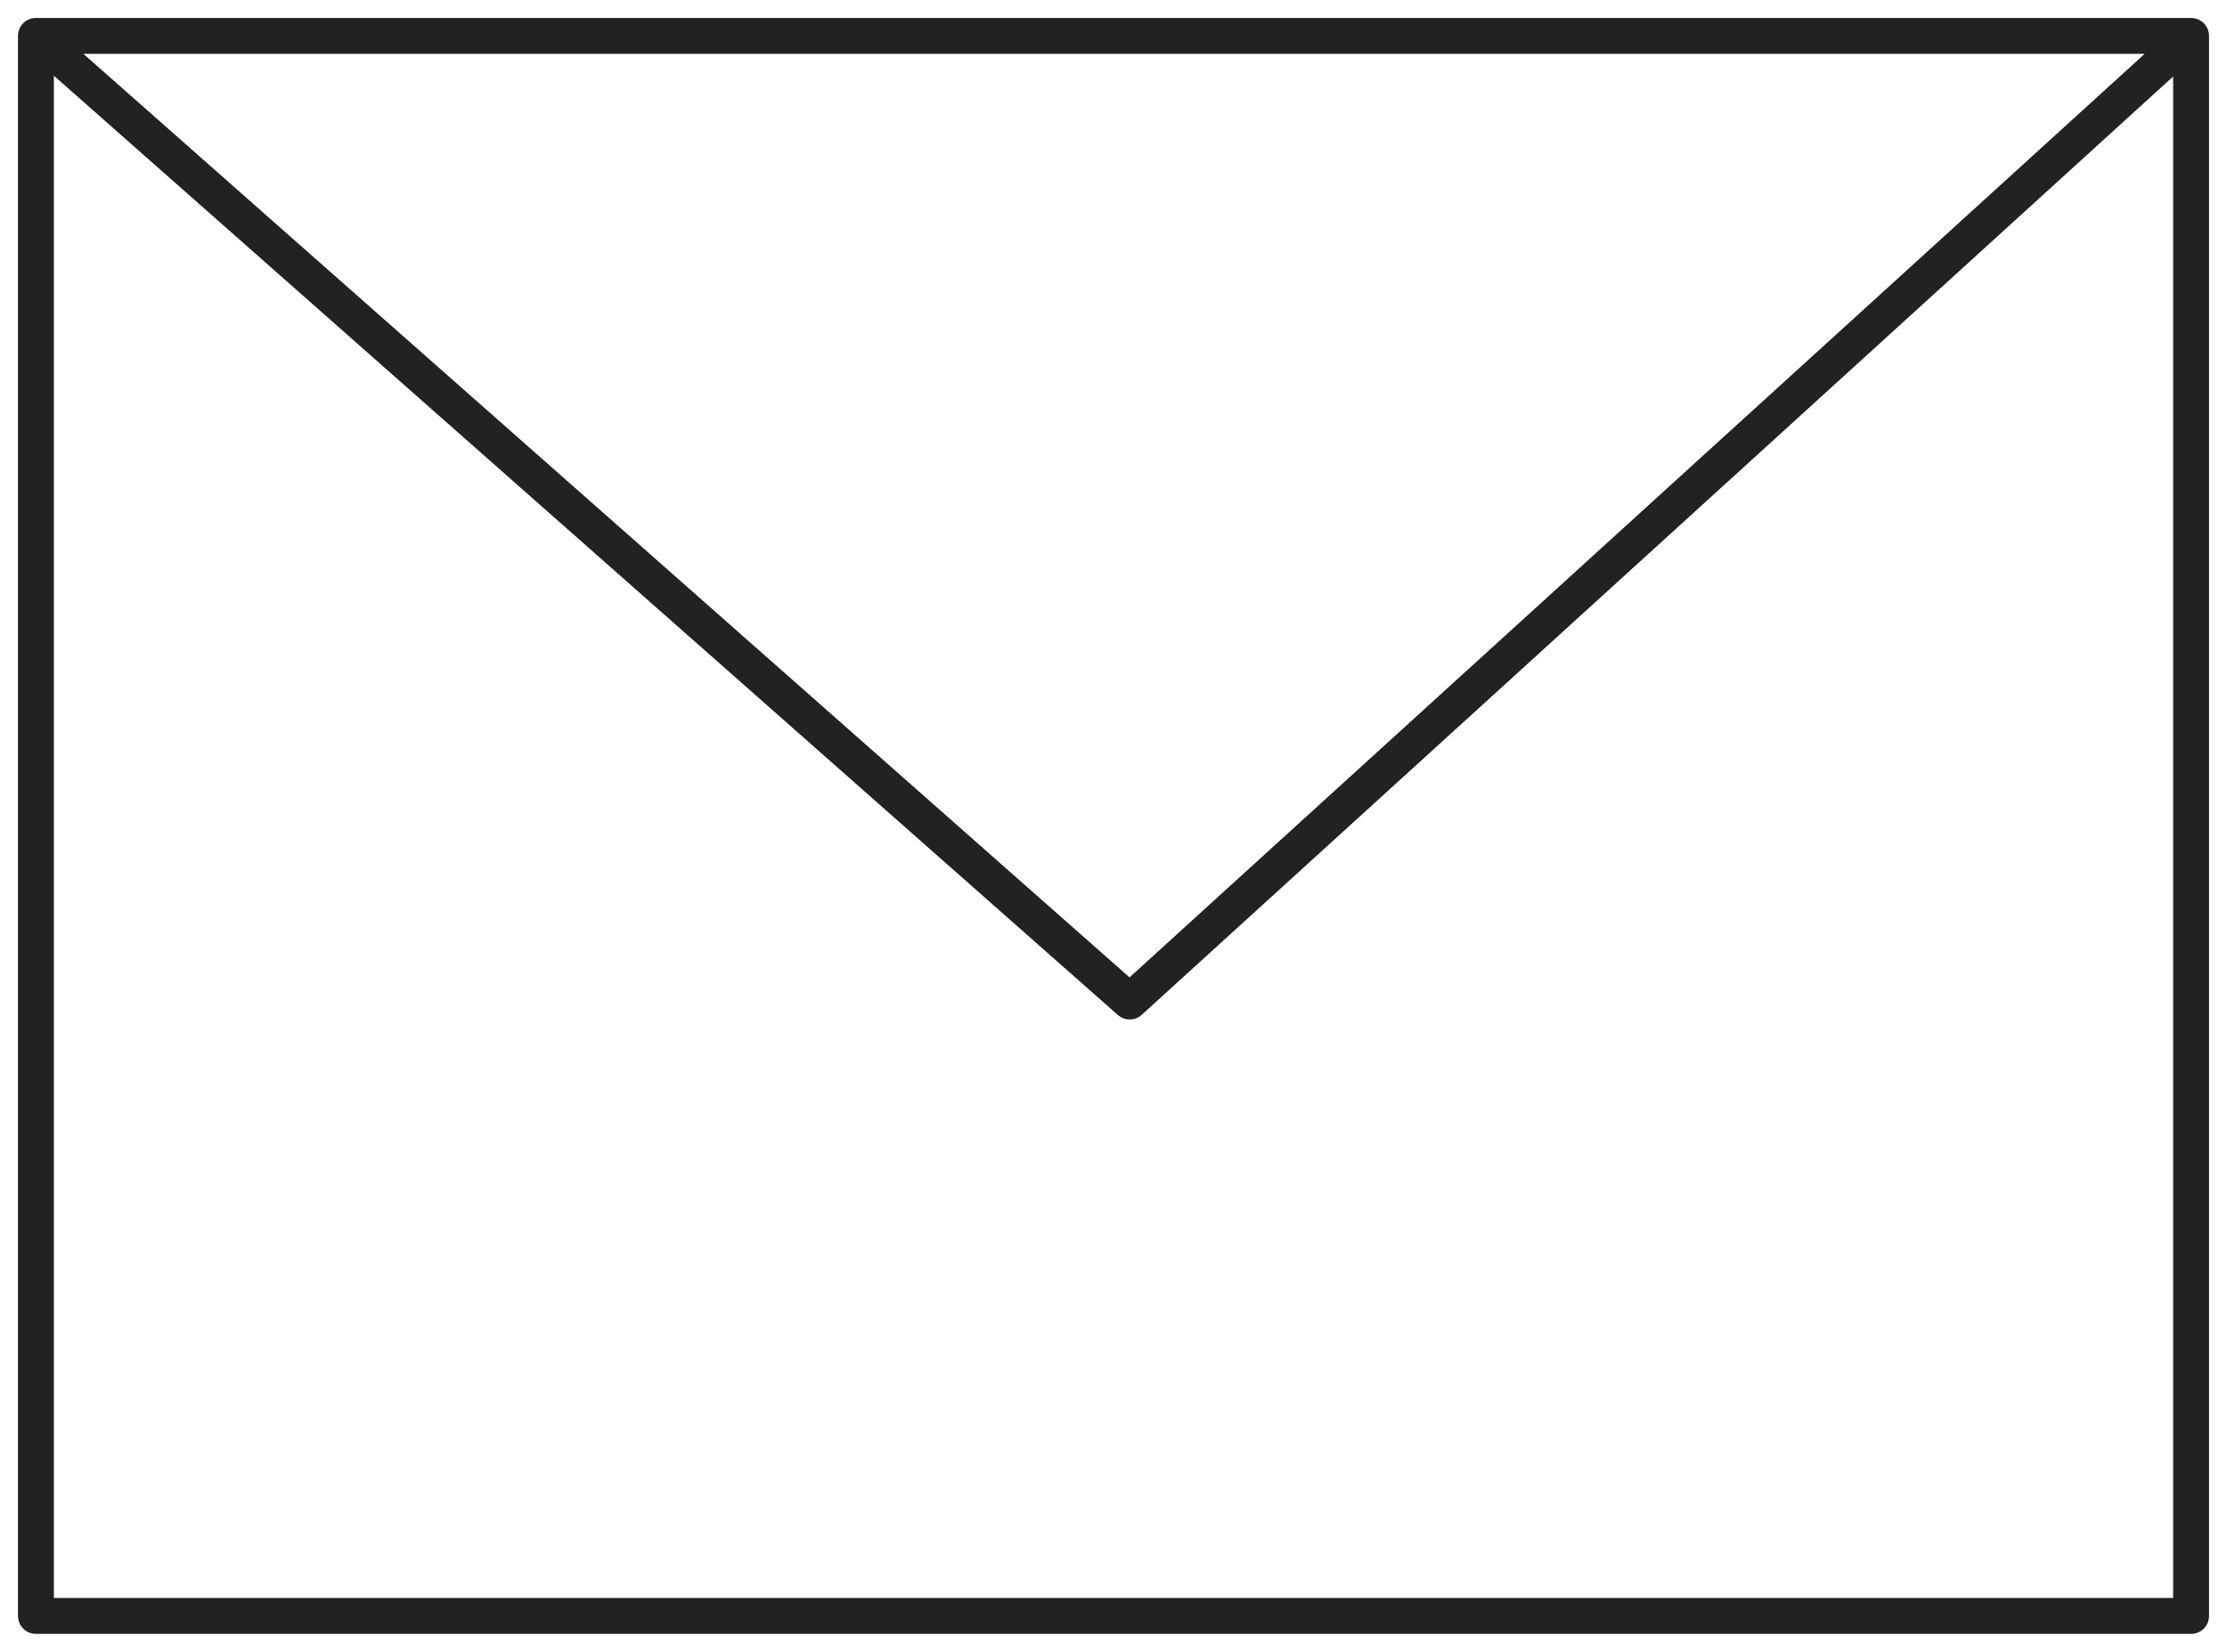 <svg width="62" height="46" viewBox="0 0 62 46" fill="none" xmlns="http://www.w3.org/2000/svg">
<path d="M1 1H61M1 1V45H61V1M1 1L31.451 27.889L61 1" stroke="#222222" stroke-linecap="round" stroke-linejoin="round"/>
</svg>
